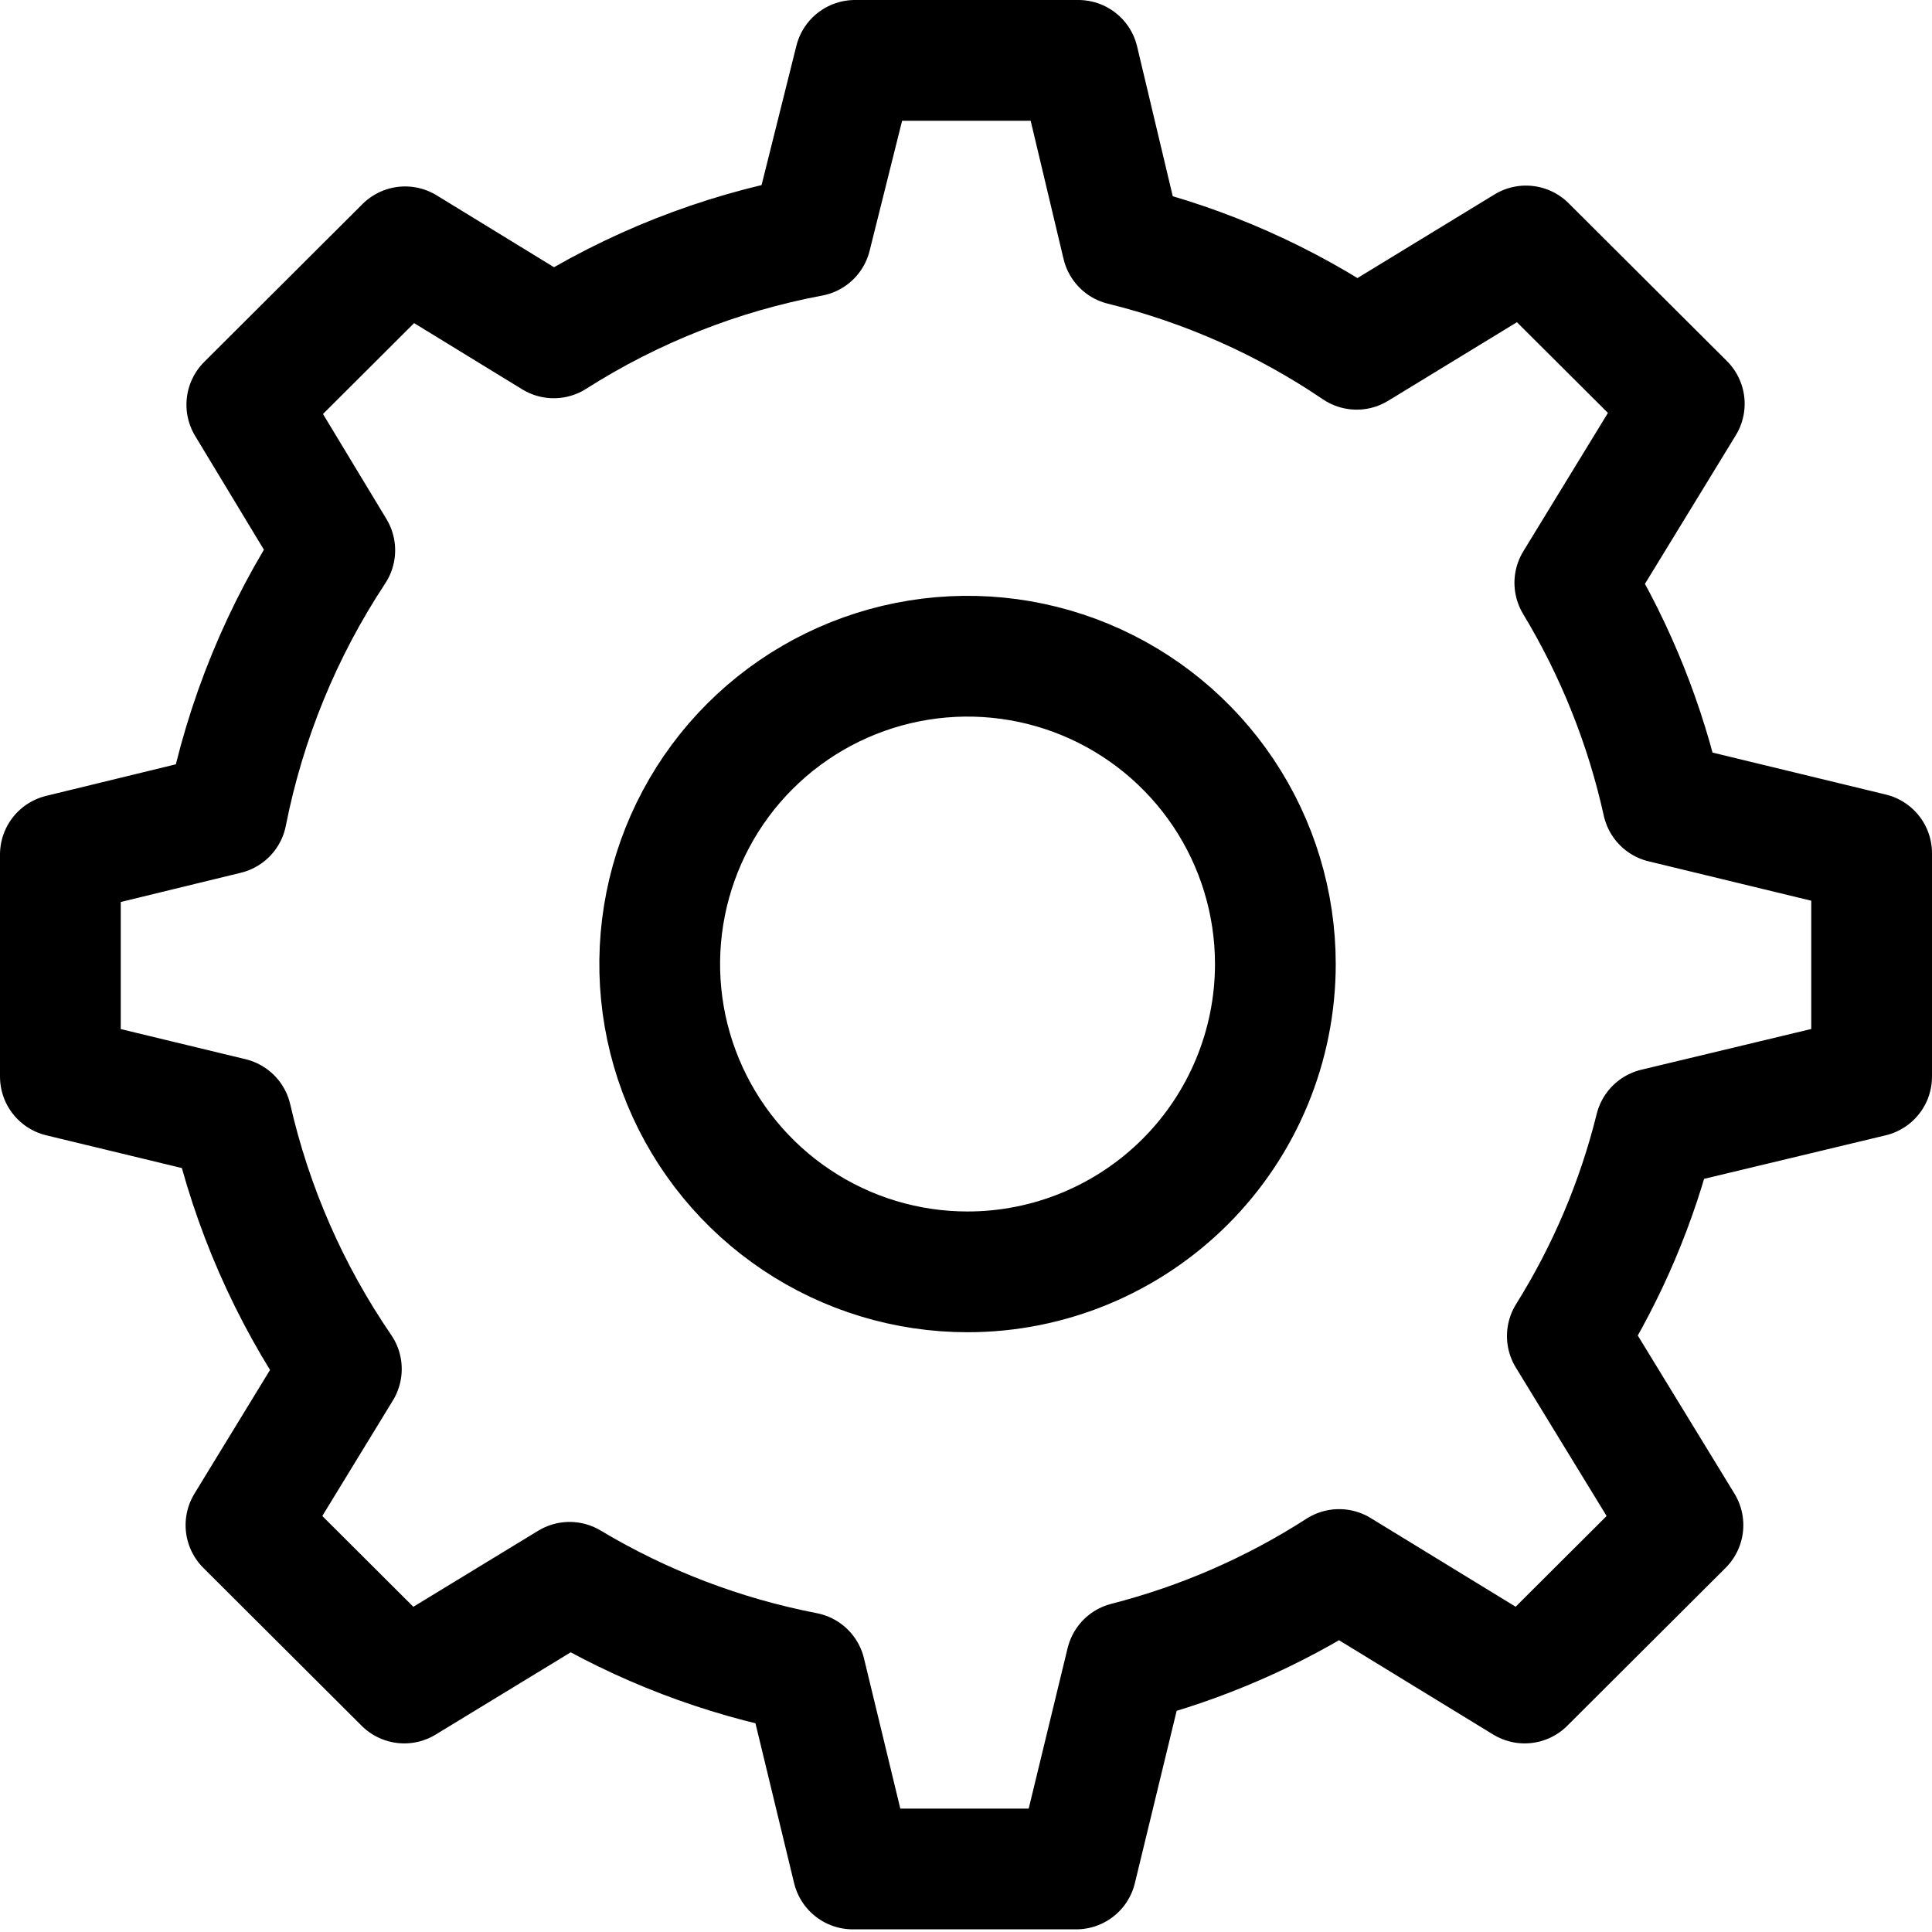 <svg width="32" height="32" viewBox="0 0 32 32" fill="none" xmlns="http://www.w3.org/2000/svg">
<path d="M31 17.832V14.132L27.54 13.294C27.256 12.009 26.764 10.78 26.084 9.653L27.897 6.688L25.275 4.074L22.471 5.785C21.29 4.984 19.975 4.4 18.589 4.059L17.861 1H14.161L13.433 3.913C11.918 4.197 10.472 4.768 9.172 5.596L6.71 4.088L4.088 6.703L5.545 9.114C4.669 10.44 4.061 11.924 3.753 13.484L1 14.154V17.832L3.833 18.516C4.173 20.005 4.791 21.416 5.654 22.675L4.074 25.261L6.696 27.876L9.434 26.208C10.639 26.929 11.96 27.434 13.338 27.701L14.125 30.956H17.825L18.655 27.533C19.905 27.213 21.095 26.694 22.18 25.996L25.253 27.876L27.875 25.261L25.96 22.129C26.624 21.067 27.116 19.907 27.417 18.691L31 17.832ZM16.026 21.066C15.017 21.066 14.031 20.767 13.193 20.206C12.355 19.646 11.701 18.85 11.315 17.918C10.929 16.987 10.828 15.962 11.025 14.973C11.222 13.984 11.707 13.075 12.42 12.362C13.133 11.649 14.042 11.164 15.031 10.967C16.02 10.77 17.045 10.871 17.977 11.257C18.908 11.643 19.704 12.296 20.265 13.135C20.825 13.973 21.124 14.959 21.124 15.967C21.124 17.319 20.587 18.616 19.631 19.572C18.674 20.528 17.378 21.066 16.026 21.066V21.066Z" stroke="#000000" stroke-width="2" stroke-linecap="round" stroke-linejoin="round"/>
</svg>
